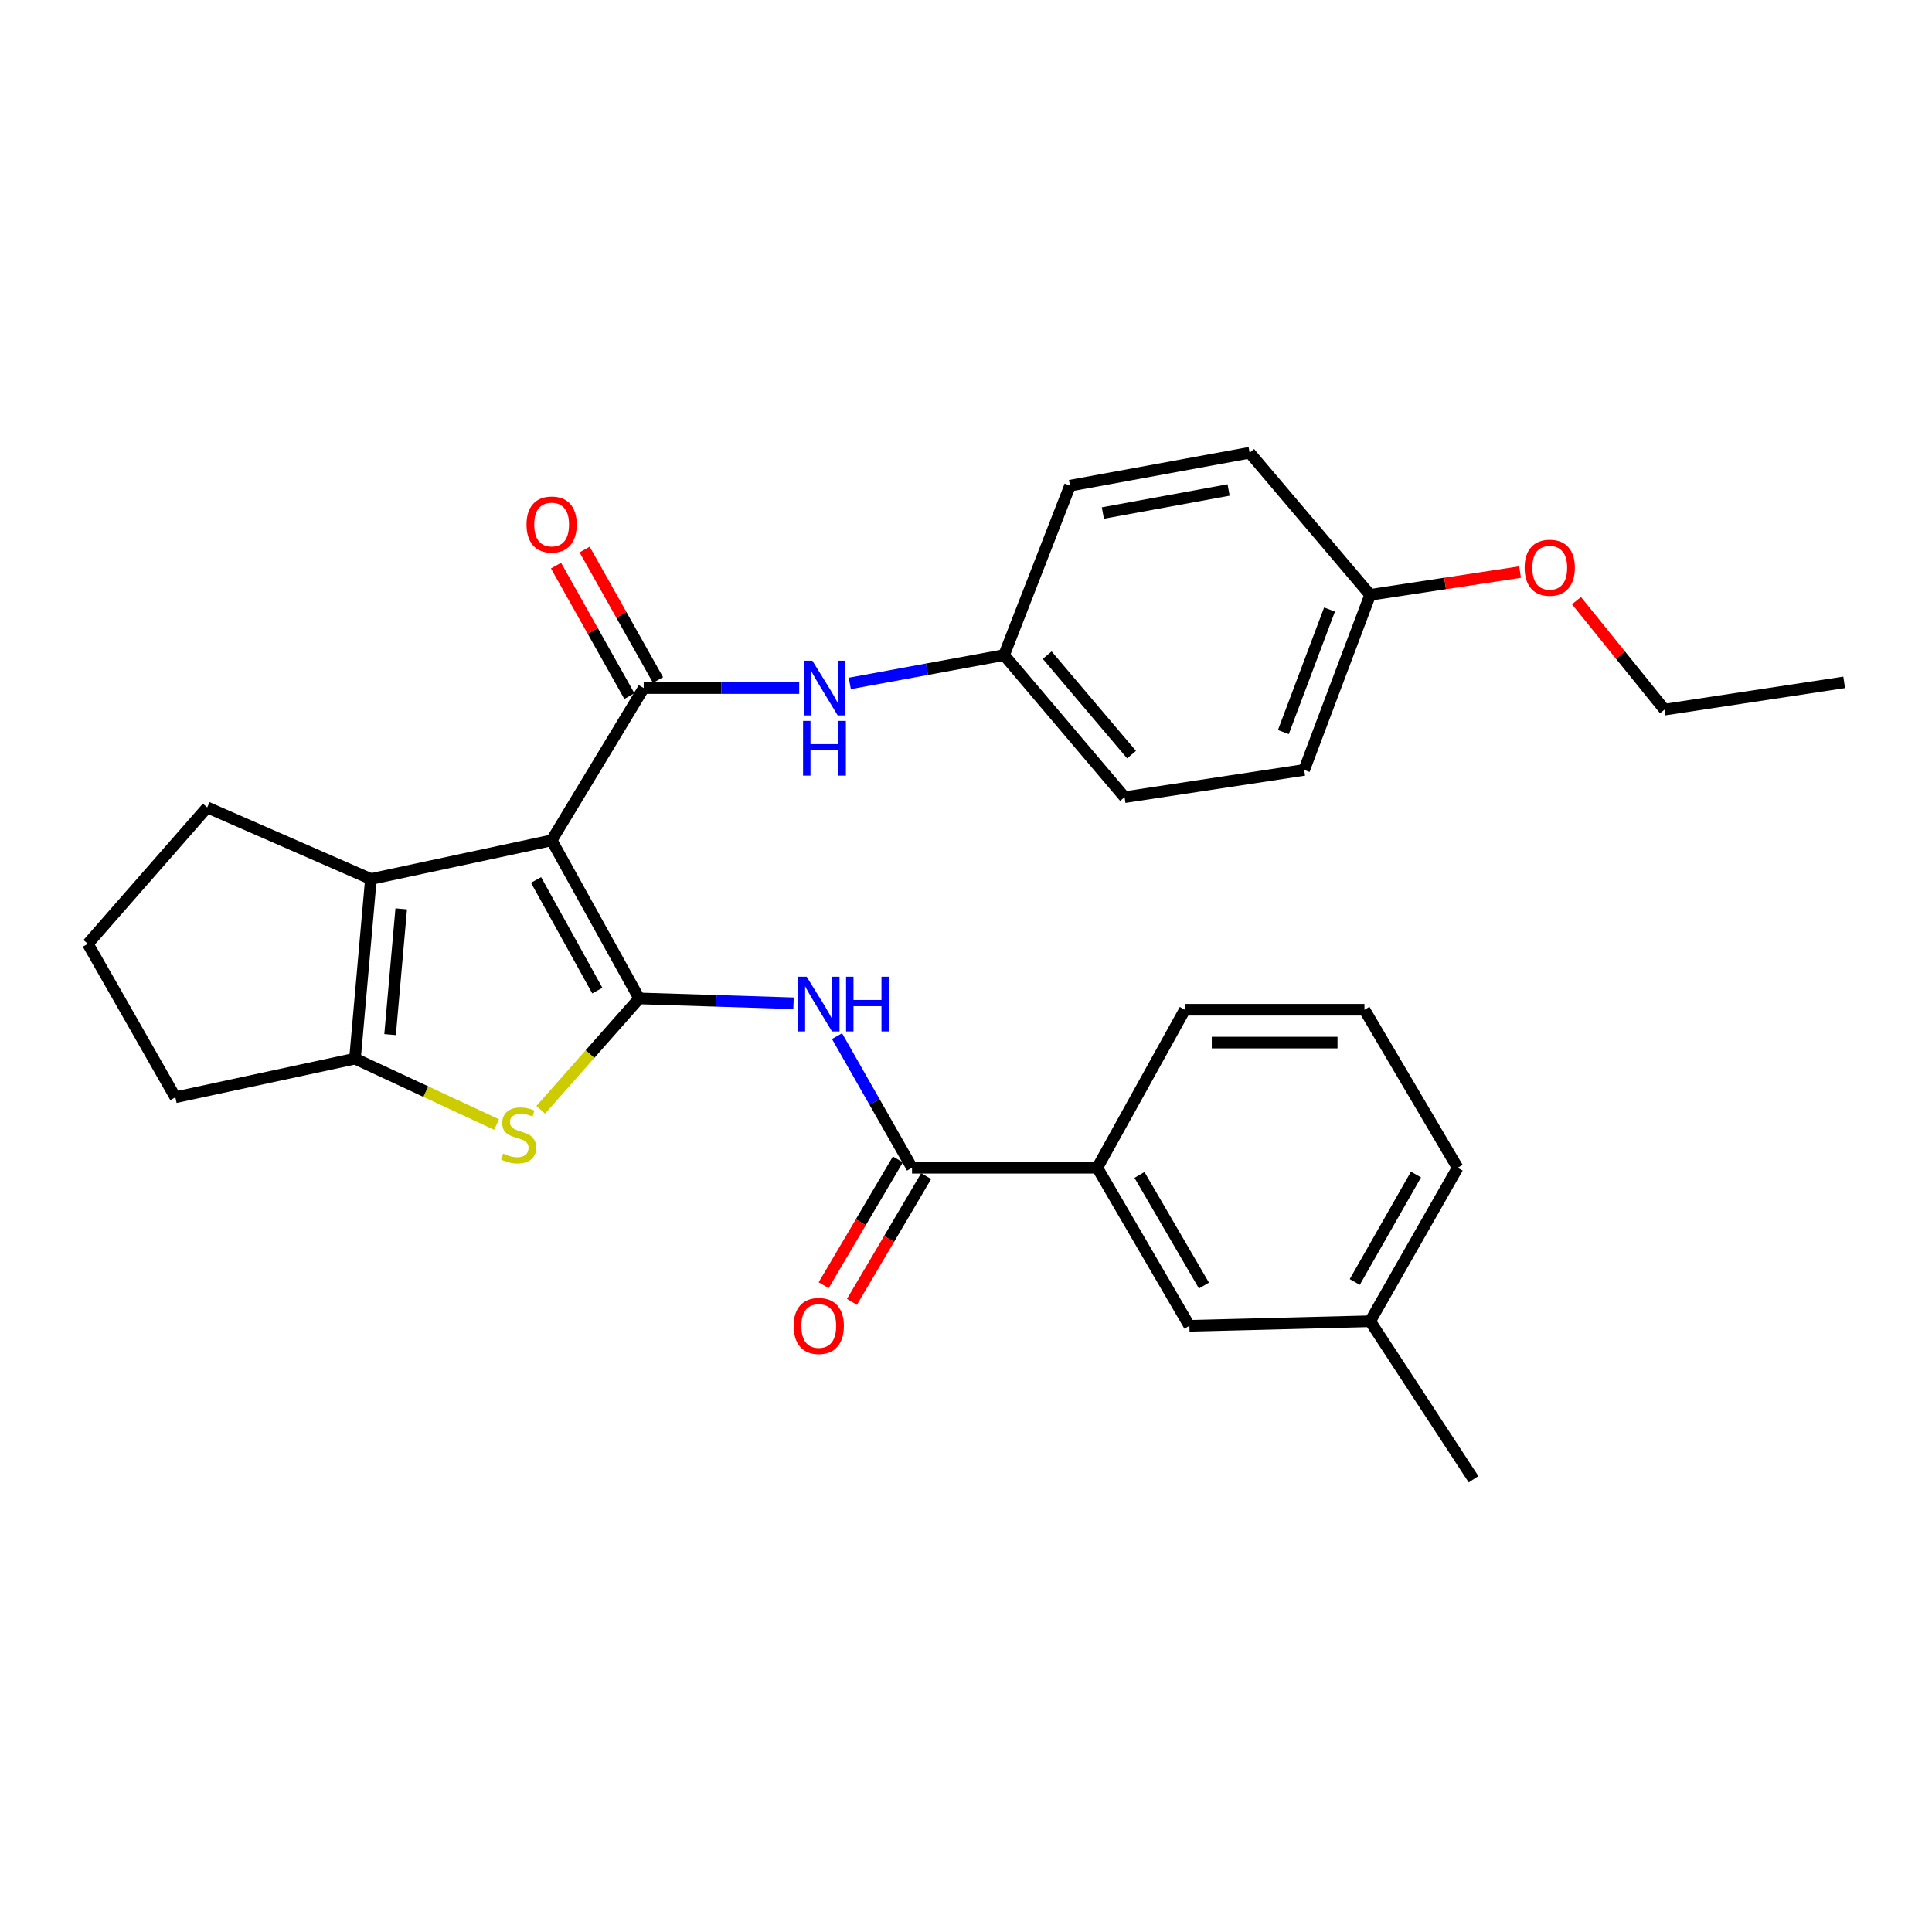 <?xml version='1.0' encoding='iso-8859-1'?>
<svg version='1.1' baseProfile='full'
              xmlns='http://www.w3.org/2000/svg'
                      xmlns:rdkit='http://www.rdkit.org/xml'
                      xmlns:xlink='http://www.w3.org/1999/xlink'
                  xml:space='preserve'
width='1000px' height='1000px' viewBox='0 0 1000 1000'>
<!-- END OF HEADER -->
<rect style='opacity:1.0;fill:#FFFFFF;stroke:none' width='1000' height='1000' x='0' y='0'> </rect>
<path class='bond-0' d='M 285.53,434.968 L 330.839,516.777' style='fill:none;fill-rule:evenodd;stroke:#000000;stroke-width:6px;stroke-linecap:butt;stroke-linejoin:miter;stroke-opacity:1' />
<path class='bond-0' d='M 277.459,455.473 L 309.176,512.74' style='fill:none;fill-rule:evenodd;stroke:#000000;stroke-width:6px;stroke-linecap:butt;stroke-linejoin:miter;stroke-opacity:1' />
<path class='bond-1' d='M 285.53,434.968 L 333.18,356.142' style='fill:none;fill-rule:evenodd;stroke:#000000;stroke-width:6px;stroke-linecap:butt;stroke-linejoin:miter;stroke-opacity:1' />
<path class='bond-3' d='M 285.53,434.968 L 191.975,454.984' style='fill:none;fill-rule:evenodd;stroke:#000000;stroke-width:6px;stroke-linecap:butt;stroke-linejoin:miter;stroke-opacity:1' />
<path class='bond-2' d='M 330.839,516.777 L 305.362,545.604' style='fill:none;fill-rule:evenodd;stroke:#000000;stroke-width:6px;stroke-linecap:butt;stroke-linejoin:miter;stroke-opacity:1' />
<path class='bond-2' d='M 305.362,545.604 L 279.886,574.431' style='fill:none;fill-rule:evenodd;stroke:#CCCC00;stroke-width:6px;stroke-linecap:butt;stroke-linejoin:miter;stroke-opacity:1' />
<path class='bond-4' d='M 330.839,516.777 L 370.782,518.035' style='fill:none;fill-rule:evenodd;stroke:#000000;stroke-width:6px;stroke-linecap:butt;stroke-linejoin:miter;stroke-opacity:1' />
<path class='bond-4' d='M 370.782,518.035 L 410.724,519.293' style='fill:none;fill-rule:evenodd;stroke:#0000FF;stroke-width:6px;stroke-linecap:butt;stroke-linejoin:miter;stroke-opacity:1' />
<path class='bond-7' d='M 333.18,356.142 L 373.423,356.142' style='fill:none;fill-rule:evenodd;stroke:#000000;stroke-width:6px;stroke-linecap:butt;stroke-linejoin:miter;stroke-opacity:1' />
<path class='bond-7' d='M 373.423,356.142 L 413.665,356.142' style='fill:none;fill-rule:evenodd;stroke:#0000FF;stroke-width:6px;stroke-linecap:butt;stroke-linejoin:miter;stroke-opacity:1' />
<path class='bond-9' d='M 340.587,351.977 L 321.595,318.204' style='fill:none;fill-rule:evenodd;stroke:#000000;stroke-width:6px;stroke-linecap:butt;stroke-linejoin:miter;stroke-opacity:1' />
<path class='bond-9' d='M 321.595,318.204 L 302.603,284.431' style='fill:none;fill-rule:evenodd;stroke:#FF0000;stroke-width:6px;stroke-linecap:butt;stroke-linejoin:miter;stroke-opacity:1' />
<path class='bond-9' d='M 325.774,360.307 L 306.782,326.534' style='fill:none;fill-rule:evenodd;stroke:#000000;stroke-width:6px;stroke-linecap:butt;stroke-linejoin:miter;stroke-opacity:1' />
<path class='bond-9' d='M 306.782,326.534 L 287.79,292.761' style='fill:none;fill-rule:evenodd;stroke:#FF0000;stroke-width:6px;stroke-linecap:butt;stroke-linejoin:miter;stroke-opacity:1' />
<path class='bond-29' d='M 257.035,582.058 L 220.388,565.006' style='fill:none;fill-rule:evenodd;stroke:#CCCC00;stroke-width:6px;stroke-linecap:butt;stroke-linejoin:miter;stroke-opacity:1' />
<path class='bond-29' d='M 220.388,565.006 L 183.742,547.953' style='fill:none;fill-rule:evenodd;stroke:#000000;stroke-width:6px;stroke-linecap:butt;stroke-linejoin:miter;stroke-opacity:1' />
<path class='bond-5' d='M 191.975,454.984 L 183.742,547.953' style='fill:none;fill-rule:evenodd;stroke:#000000;stroke-width:6px;stroke-linecap:butt;stroke-linejoin:miter;stroke-opacity:1' />
<path class='bond-5' d='M 207.669,470.428 L 201.905,535.506' style='fill:none;fill-rule:evenodd;stroke:#000000;stroke-width:6px;stroke-linecap:butt;stroke-linejoin:miter;stroke-opacity:1' />
<path class='bond-13' d='M 191.975,454.984 L 107.248,417.926' style='fill:none;fill-rule:evenodd;stroke:#000000;stroke-width:6px;stroke-linecap:butt;stroke-linejoin:miter;stroke-opacity:1' />
<path class='bond-6' d='M 433.246,536.302 L 452.654,570.367' style='fill:none;fill-rule:evenodd;stroke:#0000FF;stroke-width:6px;stroke-linecap:butt;stroke-linejoin:miter;stroke-opacity:1' />
<path class='bond-6' d='M 452.654,570.367 L 472.063,604.431' style='fill:none;fill-rule:evenodd;stroke:#000000;stroke-width:6px;stroke-linecap:butt;stroke-linejoin:miter;stroke-opacity:1' />
<path class='bond-14' d='M 183.742,547.953 L 90.773,567.95' style='fill:none;fill-rule:evenodd;stroke:#000000;stroke-width:6px;stroke-linecap:butt;stroke-linejoin:miter;stroke-opacity:1' />
<path class='bond-8' d='M 472.063,604.431 L 567.95,604.431' style='fill:none;fill-rule:evenodd;stroke:#000000;stroke-width:6px;stroke-linecap:butt;stroke-linejoin:miter;stroke-opacity:1' />
<path class='bond-10' d='M 464.745,600.112 L 445.534,632.665' style='fill:none;fill-rule:evenodd;stroke:#000000;stroke-width:6px;stroke-linecap:butt;stroke-linejoin:miter;stroke-opacity:1' />
<path class='bond-10' d='M 445.534,632.665 L 426.323,665.218' style='fill:none;fill-rule:evenodd;stroke:#FF0000;stroke-width:6px;stroke-linecap:butt;stroke-linejoin:miter;stroke-opacity:1' />
<path class='bond-10' d='M 479.381,608.75 L 460.17,641.302' style='fill:none;fill-rule:evenodd;stroke:#000000;stroke-width:6px;stroke-linecap:butt;stroke-linejoin:miter;stroke-opacity:1' />
<path class='bond-10' d='M 460.17,641.302 L 440.959,673.855' style='fill:none;fill-rule:evenodd;stroke:#FF0000;stroke-width:6px;stroke-linecap:butt;stroke-linejoin:miter;stroke-opacity:1' />
<path class='bond-12' d='M 439.848,353.735 L 479.781,346.398' style='fill:none;fill-rule:evenodd;stroke:#0000FF;stroke-width:6px;stroke-linecap:butt;stroke-linejoin:miter;stroke-opacity:1' />
<path class='bond-12' d='M 479.781,346.398 L 519.714,339.062' style='fill:none;fill-rule:evenodd;stroke:#000000;stroke-width:6px;stroke-linecap:butt;stroke-linejoin:miter;stroke-opacity:1' />
<path class='bond-11' d='M 567.95,604.431 L 615.628,686.231' style='fill:none;fill-rule:evenodd;stroke:#000000;stroke-width:6px;stroke-linecap:butt;stroke-linejoin:miter;stroke-opacity:1' />
<path class='bond-11' d='M 589.784,608.143 L 623.159,665.403' style='fill:none;fill-rule:evenodd;stroke:#000000;stroke-width:6px;stroke-linecap:butt;stroke-linejoin:miter;stroke-opacity:1' />
<path class='bond-22' d='M 567.95,604.431 L 613.268,522.64' style='fill:none;fill-rule:evenodd;stroke:#000000;stroke-width:6px;stroke-linecap:butt;stroke-linejoin:miter;stroke-opacity:1' />
<path class='bond-16' d='M 615.628,686.231 L 709.192,683.88' style='fill:none;fill-rule:evenodd;stroke:#000000;stroke-width:6px;stroke-linecap:butt;stroke-linejoin:miter;stroke-opacity:1' />
<path class='bond-17' d='M 519.714,339.062 L 553.835,251.38' style='fill:none;fill-rule:evenodd;stroke:#000000;stroke-width:6px;stroke-linecap:butt;stroke-linejoin:miter;stroke-opacity:1' />
<path class='bond-18' d='M 519.714,339.062 L 582.083,412.611' style='fill:none;fill-rule:evenodd;stroke:#000000;stroke-width:6px;stroke-linecap:butt;stroke-linejoin:miter;stroke-opacity:1' />
<path class='bond-18' d='M 542.031,339.103 L 585.689,390.587' style='fill:none;fill-rule:evenodd;stroke:#000000;stroke-width:6px;stroke-linecap:butt;stroke-linejoin:miter;stroke-opacity:1' />
<path class='bond-23' d='M 107.248,417.926 L 45.455,488.519' style='fill:none;fill-rule:evenodd;stroke:#000000;stroke-width:6px;stroke-linecap:butt;stroke-linejoin:miter;stroke-opacity:1' />
<path class='bond-30' d='M 90.773,567.95 L 45.455,488.519' style='fill:none;fill-rule:evenodd;stroke:#000000;stroke-width:6px;stroke-linecap:butt;stroke-linejoin:miter;stroke-opacity:1' />
<path class='bond-15' d='M 709.192,307.887 L 675.043,398.505' style='fill:none;fill-rule:evenodd;stroke:#000000;stroke-width:6px;stroke-linecap:butt;stroke-linejoin:miter;stroke-opacity:1' />
<path class='bond-15' d='M 688.167,315.487 L 664.263,378.92' style='fill:none;fill-rule:evenodd;stroke:#000000;stroke-width:6px;stroke-linecap:butt;stroke-linejoin:miter;stroke-opacity:1' />
<path class='bond-21' d='M 709.192,307.887 L 747.992,301.991' style='fill:none;fill-rule:evenodd;stroke:#000000;stroke-width:6px;stroke-linecap:butt;stroke-linejoin:miter;stroke-opacity:1' />
<path class='bond-21' d='M 747.992,301.991 L 786.792,296.095' style='fill:none;fill-rule:evenodd;stroke:#FF0000;stroke-width:6px;stroke-linecap:butt;stroke-linejoin:miter;stroke-opacity:1' />
<path class='bond-31' d='M 709.192,307.887 L 646.804,234.339' style='fill:none;fill-rule:evenodd;stroke:#000000;stroke-width:6px;stroke-linecap:butt;stroke-linejoin:miter;stroke-opacity:1' />
<path class='bond-27' d='M 709.192,683.88 L 762.706,765.661' style='fill:none;fill-rule:evenodd;stroke:#000000;stroke-width:6px;stroke-linecap:butt;stroke-linejoin:miter;stroke-opacity:1' />
<path class='bond-32' d='M 709.192,683.88 L 754.473,604.431' style='fill:none;fill-rule:evenodd;stroke:#000000;stroke-width:6px;stroke-linecap:butt;stroke-linejoin:miter;stroke-opacity:1' />
<path class='bond-32' d='M 701.22,663.548 L 732.916,607.933' style='fill:none;fill-rule:evenodd;stroke:#000000;stroke-width:6px;stroke-linecap:butt;stroke-linejoin:miter;stroke-opacity:1' />
<path class='bond-20' d='M 553.835,251.38 L 646.804,234.339' style='fill:none;fill-rule:evenodd;stroke:#000000;stroke-width:6px;stroke-linecap:butt;stroke-linejoin:miter;stroke-opacity:1' />
<path class='bond-20' d='M 570.844,265.54 L 635.923,253.611' style='fill:none;fill-rule:evenodd;stroke:#000000;stroke-width:6px;stroke-linecap:butt;stroke-linejoin:miter;stroke-opacity:1' />
<path class='bond-19' d='M 582.083,412.611 L 675.043,398.505' style='fill:none;fill-rule:evenodd;stroke:#000000;stroke-width:6px;stroke-linecap:butt;stroke-linejoin:miter;stroke-opacity:1' />
<path class='bond-26' d='M 815.978,310.886 L 838.767,339.094' style='fill:none;fill-rule:evenodd;stroke:#FF0000;stroke-width:6px;stroke-linecap:butt;stroke-linejoin:miter;stroke-opacity:1' />
<path class='bond-26' d='M 838.767,339.094 L 861.557,367.302' style='fill:none;fill-rule:evenodd;stroke:#000000;stroke-width:6px;stroke-linecap:butt;stroke-linejoin:miter;stroke-opacity:1' />
<path class='bond-24' d='M 613.268,522.64 L 706.237,522.64' style='fill:none;fill-rule:evenodd;stroke:#000000;stroke-width:6px;stroke-linecap:butt;stroke-linejoin:miter;stroke-opacity:1' />
<path class='bond-24' d='M 627.214,539.635 L 692.292,539.635' style='fill:none;fill-rule:evenodd;stroke:#000000;stroke-width:6px;stroke-linecap:butt;stroke-linejoin:miter;stroke-opacity:1' />
<path class='bond-25' d='M 706.237,522.64 L 754.473,604.431' style='fill:none;fill-rule:evenodd;stroke:#000000;stroke-width:6px;stroke-linecap:butt;stroke-linejoin:miter;stroke-opacity:1' />
<path class='bond-28' d='M 861.557,367.302 L 954.545,353.187' style='fill:none;fill-rule:evenodd;stroke:#000000;stroke-width:6px;stroke-linecap:butt;stroke-linejoin:miter;stroke-opacity:1' />
<path  class='atom-3' d='M 260.45 597.09
Q 260.77 597.21, 262.09 597.77
Q 263.41 598.33, 264.85 598.69
Q 266.33 599.01, 267.77 599.01
Q 270.45 599.01, 272.01 597.73
Q 273.57 596.41, 273.57 594.13
Q 273.57 592.57, 272.77 591.61
Q 272.01 590.65, 270.81 590.13
Q 269.61 589.61, 267.61 589.01
Q 265.09 588.25, 263.57 587.53
Q 262.09 586.81, 261.01 585.29
Q 259.97 583.77, 259.97 581.21
Q 259.97 577.65, 262.37 575.45
Q 264.81 573.25, 269.61 573.25
Q 272.89 573.25, 276.61 574.81
L 275.69 577.89
Q 272.29 576.49, 269.73 576.49
Q 266.97 576.49, 265.45 577.65
Q 263.93 578.77, 263.97 580.73
Q 263.97 582.25, 264.73 583.17
Q 265.53 584.09, 266.65 584.61
Q 267.81 585.13, 269.73 585.73
Q 272.29 586.53, 273.81 587.33
Q 275.33 588.13, 276.41 589.77
Q 277.53 591.37, 277.53 594.13
Q 277.53 598.05, 274.89 600.17
Q 272.29 602.25, 267.93 602.25
Q 265.41 602.25, 263.49 601.69
Q 261.61 601.17, 259.37 600.25
L 260.45 597.09
' fill='#CCCC00'/>
<path  class='atom-5' d='M 417.529 505.544
L 426.809 520.544
Q 427.729 522.024, 429.209 524.704
Q 430.689 527.384, 430.769 527.544
L 430.769 505.544
L 434.529 505.544
L 434.529 533.864
L 430.649 533.864
L 420.689 517.464
Q 419.529 515.544, 418.289 513.344
Q 417.089 511.144, 416.729 510.464
L 416.729 533.864
L 413.049 533.864
L 413.049 505.544
L 417.529 505.544
' fill='#0000FF'/>
<path  class='atom-5' d='M 437.929 505.544
L 441.769 505.544
L 441.769 517.584
L 456.249 517.584
L 456.249 505.544
L 460.089 505.544
L 460.089 533.864
L 456.249 533.864
L 456.249 520.784
L 441.769 520.784
L 441.769 533.864
L 437.929 533.864
L 437.929 505.544
' fill='#0000FF'/>
<path  class='atom-8' d='M 420.484 341.982
L 429.764 356.982
Q 430.684 358.462, 432.164 361.142
Q 433.644 363.822, 433.724 363.982
L 433.724 341.982
L 437.484 341.982
L 437.484 370.302
L 433.604 370.302
L 423.644 353.902
Q 422.484 351.982, 421.244 349.782
Q 420.044 347.582, 419.684 346.902
L 419.684 370.302
L 416.004 370.302
L 416.004 341.982
L 420.484 341.982
' fill='#0000FF'/>
<path  class='atom-8' d='M 415.664 373.134
L 419.504 373.134
L 419.504 385.174
L 433.984 385.174
L 433.984 373.134
L 437.824 373.134
L 437.824 401.454
L 433.984 401.454
L 433.984 388.374
L 419.504 388.374
L 419.504 401.454
L 415.664 401.454
L 415.664 373.134
' fill='#0000FF'/>
<path  class='atom-10' d='M 272.53 271.485
Q 272.53 264.685, 275.89 260.885
Q 279.25 257.085, 285.53 257.085
Q 291.81 257.085, 295.17 260.885
Q 298.53 264.685, 298.53 271.485
Q 298.53 278.365, 295.13 282.285
Q 291.73 286.165, 285.53 286.165
Q 279.29 286.165, 275.89 282.285
Q 272.53 278.405, 272.53 271.485
M 285.53 282.965
Q 289.85 282.965, 292.17 280.085
Q 294.53 277.165, 294.53 271.485
Q 294.53 265.925, 292.17 263.125
Q 289.85 260.285, 285.53 260.285
Q 281.21 260.285, 278.85 263.085
Q 276.53 265.885, 276.53 271.485
Q 276.53 277.205, 278.85 280.085
Q 281.21 282.965, 285.53 282.965
' fill='#FF0000'/>
<path  class='atom-11' d='M 410.789 686.311
Q 410.789 679.511, 414.149 675.711
Q 417.509 671.911, 423.789 671.911
Q 430.069 671.911, 433.429 675.711
Q 436.789 679.511, 436.789 686.311
Q 436.789 693.191, 433.389 697.111
Q 429.989 700.991, 423.789 700.991
Q 417.549 700.991, 414.149 697.111
Q 410.789 693.231, 410.789 686.311
M 423.789 697.791
Q 428.109 697.791, 430.429 694.911
Q 432.789 691.991, 432.789 686.311
Q 432.789 680.751, 430.429 677.951
Q 428.109 675.111, 423.789 675.111
Q 419.469 675.111, 417.109 677.911
Q 414.789 680.711, 414.789 686.311
Q 414.789 692.031, 417.109 694.911
Q 419.469 697.791, 423.789 697.791
' fill='#FF0000'/>
<path  class='atom-22' d='M 789.143 293.843
Q 789.143 287.043, 792.503 283.243
Q 795.863 279.443, 802.143 279.443
Q 808.423 279.443, 811.783 283.243
Q 815.143 287.043, 815.143 293.843
Q 815.143 300.723, 811.743 304.643
Q 808.343 308.523, 802.143 308.523
Q 795.903 308.523, 792.503 304.643
Q 789.143 300.763, 789.143 293.843
M 802.143 305.323
Q 806.463 305.323, 808.783 302.443
Q 811.143 299.523, 811.143 293.843
Q 811.143 288.283, 808.783 285.483
Q 806.463 282.643, 802.143 282.643
Q 797.823 282.643, 795.463 285.443
Q 793.143 288.243, 793.143 293.843
Q 793.143 299.563, 795.463 302.443
Q 797.823 305.323, 802.143 305.323
' fill='#FF0000'/>
</svg>

